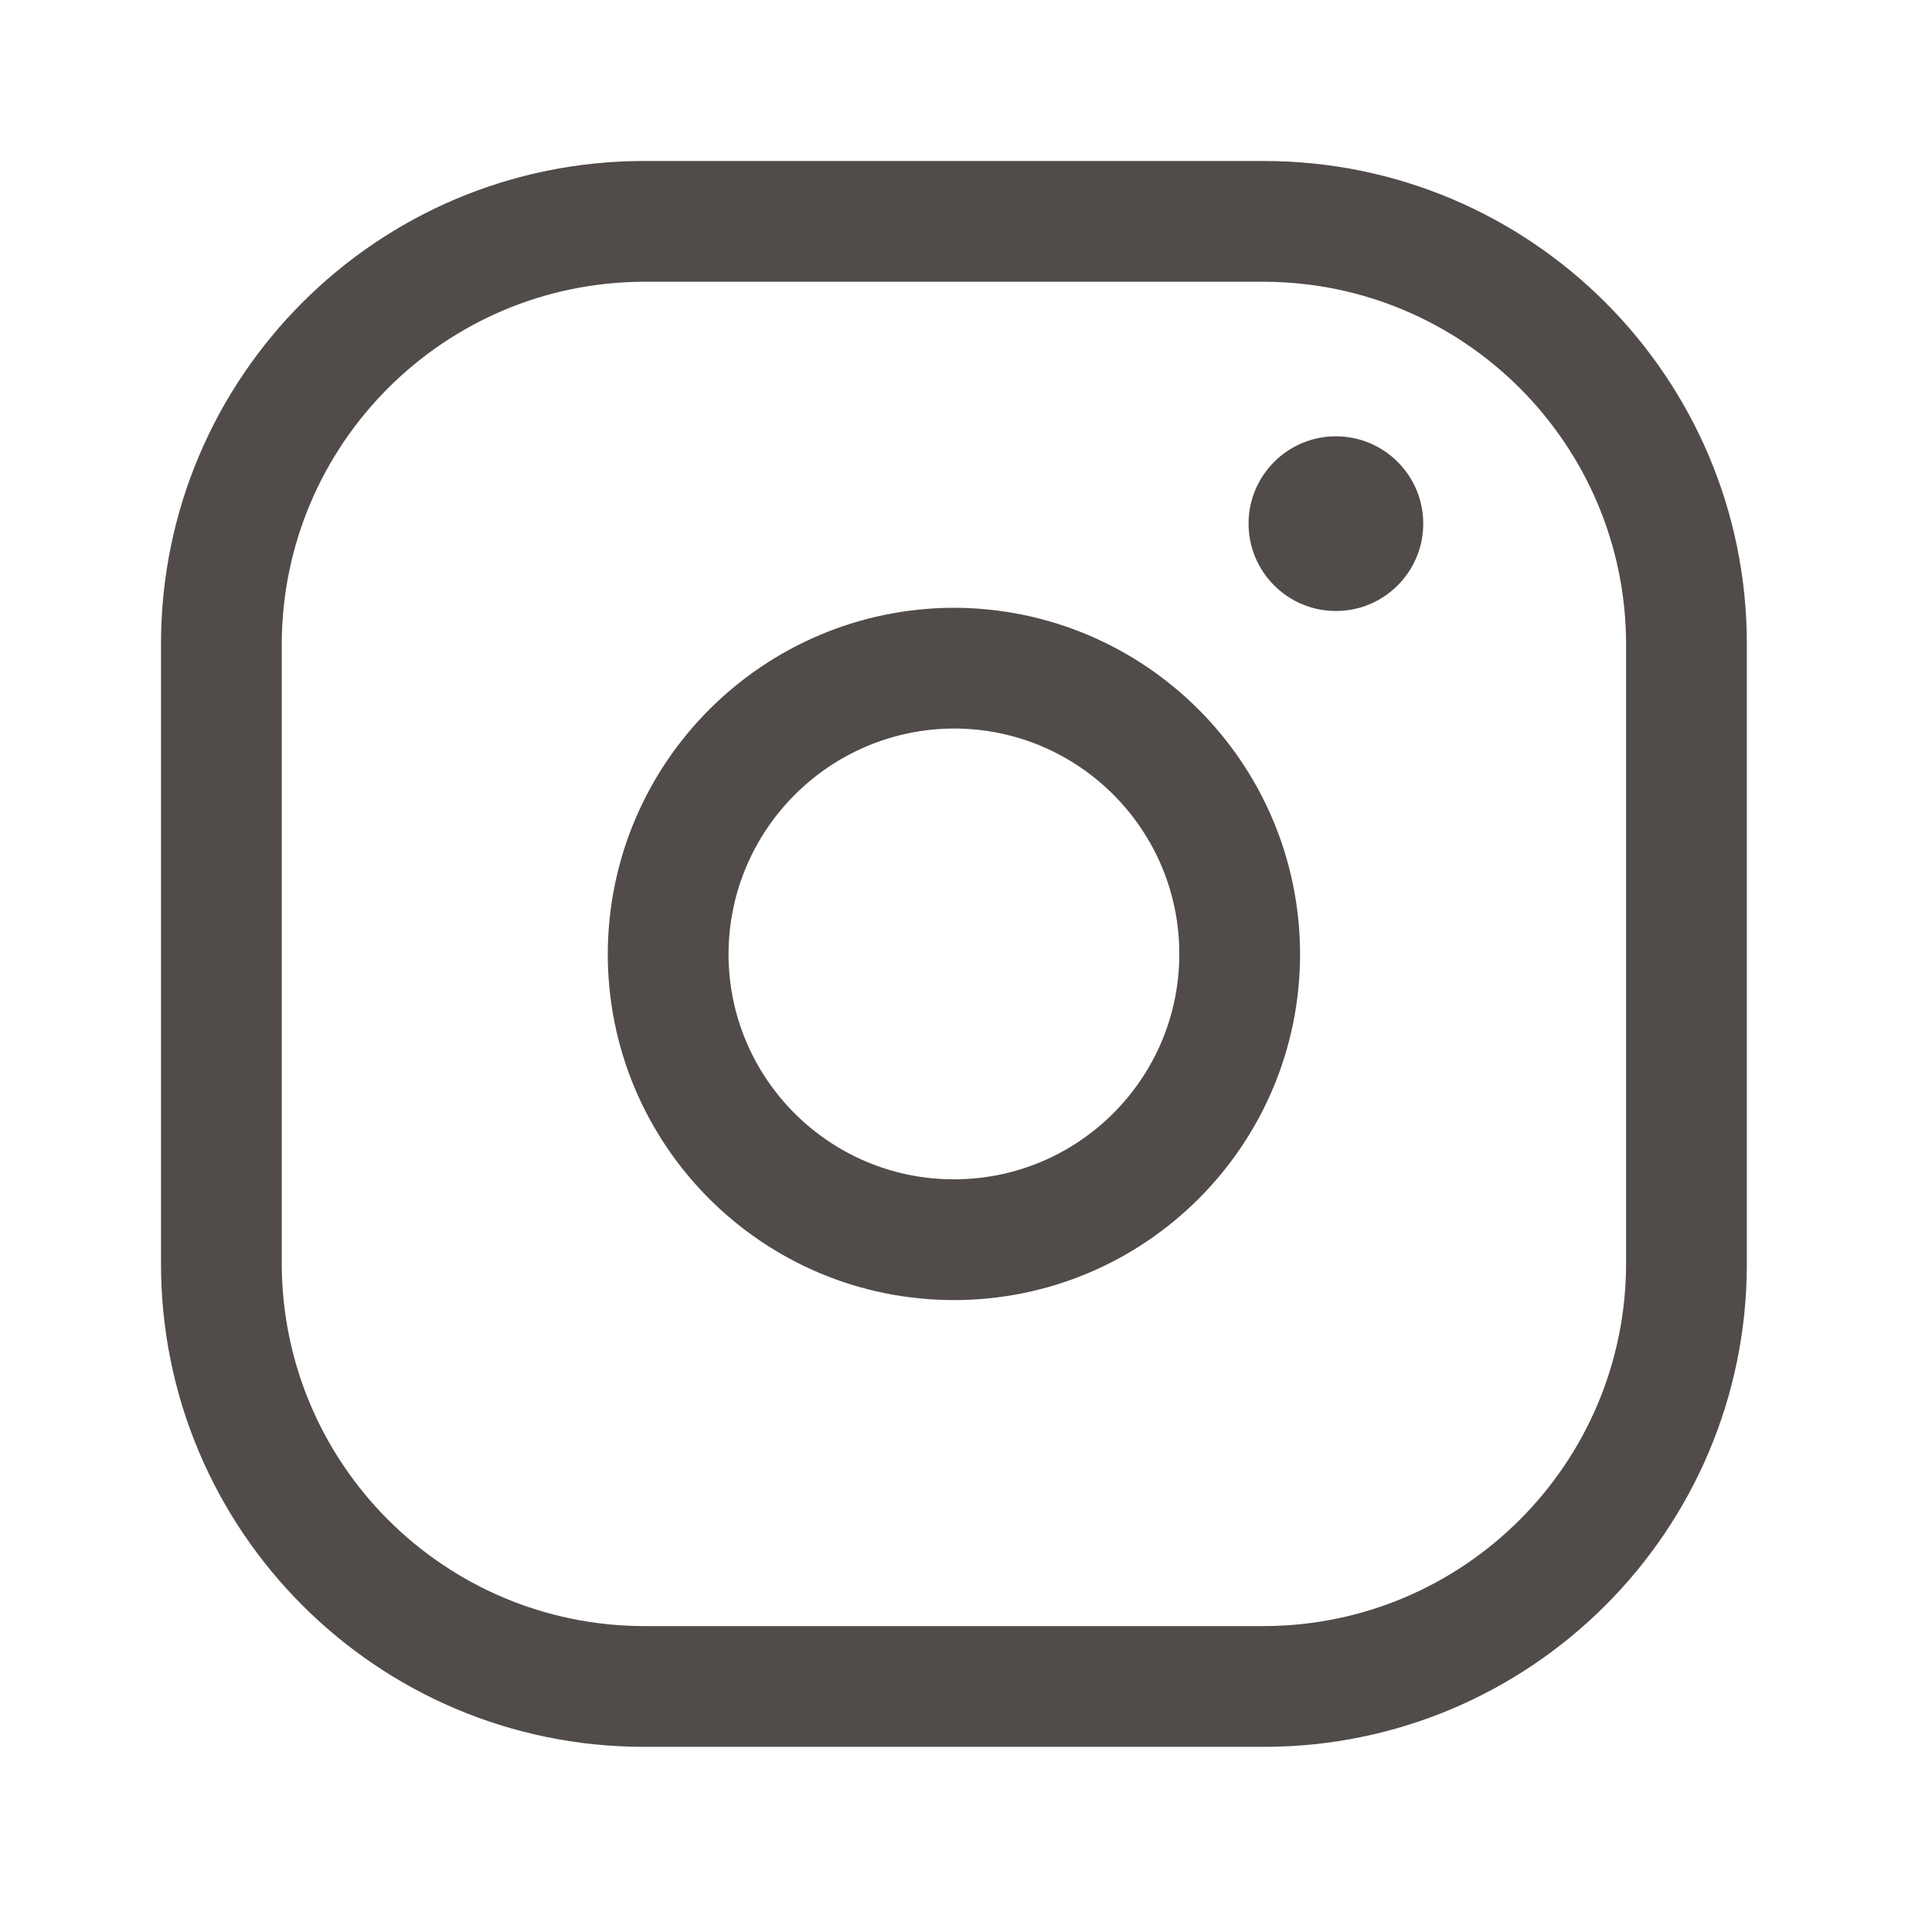 
<svg width="24" height="24" viewBox="0 0 24 24" fill="none" xmlns="http://www.w3.org/2000/svg">
<path fill-rule="evenodd" clip-rule="evenodd" d="M8 2H15.7C19.014 2 21.7 4.686 21.7 8V15.7C21.7 19.014 19.014 21.7 15.7 21.7H8C4.686 21.7 2 19.014 2 15.7V8C2 4.686 4.686 2 8 2ZM20.2 8C20.195 5.517 18.183 3.506 15.7 3.5H8C5.517 3.506 3.506 5.517 3.5 8V15.7C3.506 18.183 5.517 20.195 8 20.2H15.7C18.183 20.195 20.195 18.183 20.2 15.7V8Z" fill="#514C49"/>
<path fill-rule="evenodd" clip-rule="evenodd" d="M7.55 11.85C7.556 9.477 9.477 7.556 11.85 7.55C14.223 7.556 16.145 9.477 16.15 11.85C16.15 14.225 14.225 16.15 11.85 16.15C9.475 16.15 7.55 14.225 7.55 11.85ZM14.65 11.85C14.65 10.304 13.396 9.05 11.85 9.05C10.306 9.055 9.055 10.306 9.05 11.85C9.05 13.396 10.304 14.65 11.85 14.65C13.396 14.65 14.65 13.396 14.65 11.85Z" fill="#514C49"/>
<path d="M15.51 6.505C15.51 5.906 15.996 5.42 16.595 5.42C17.194 5.42 17.68 5.906 17.68 6.505C17.68 7.104 17.194 7.59 16.595 7.59C15.996 7.59 15.51 7.104 15.51 6.505Z" fill="#514C49"/>
</svg>

